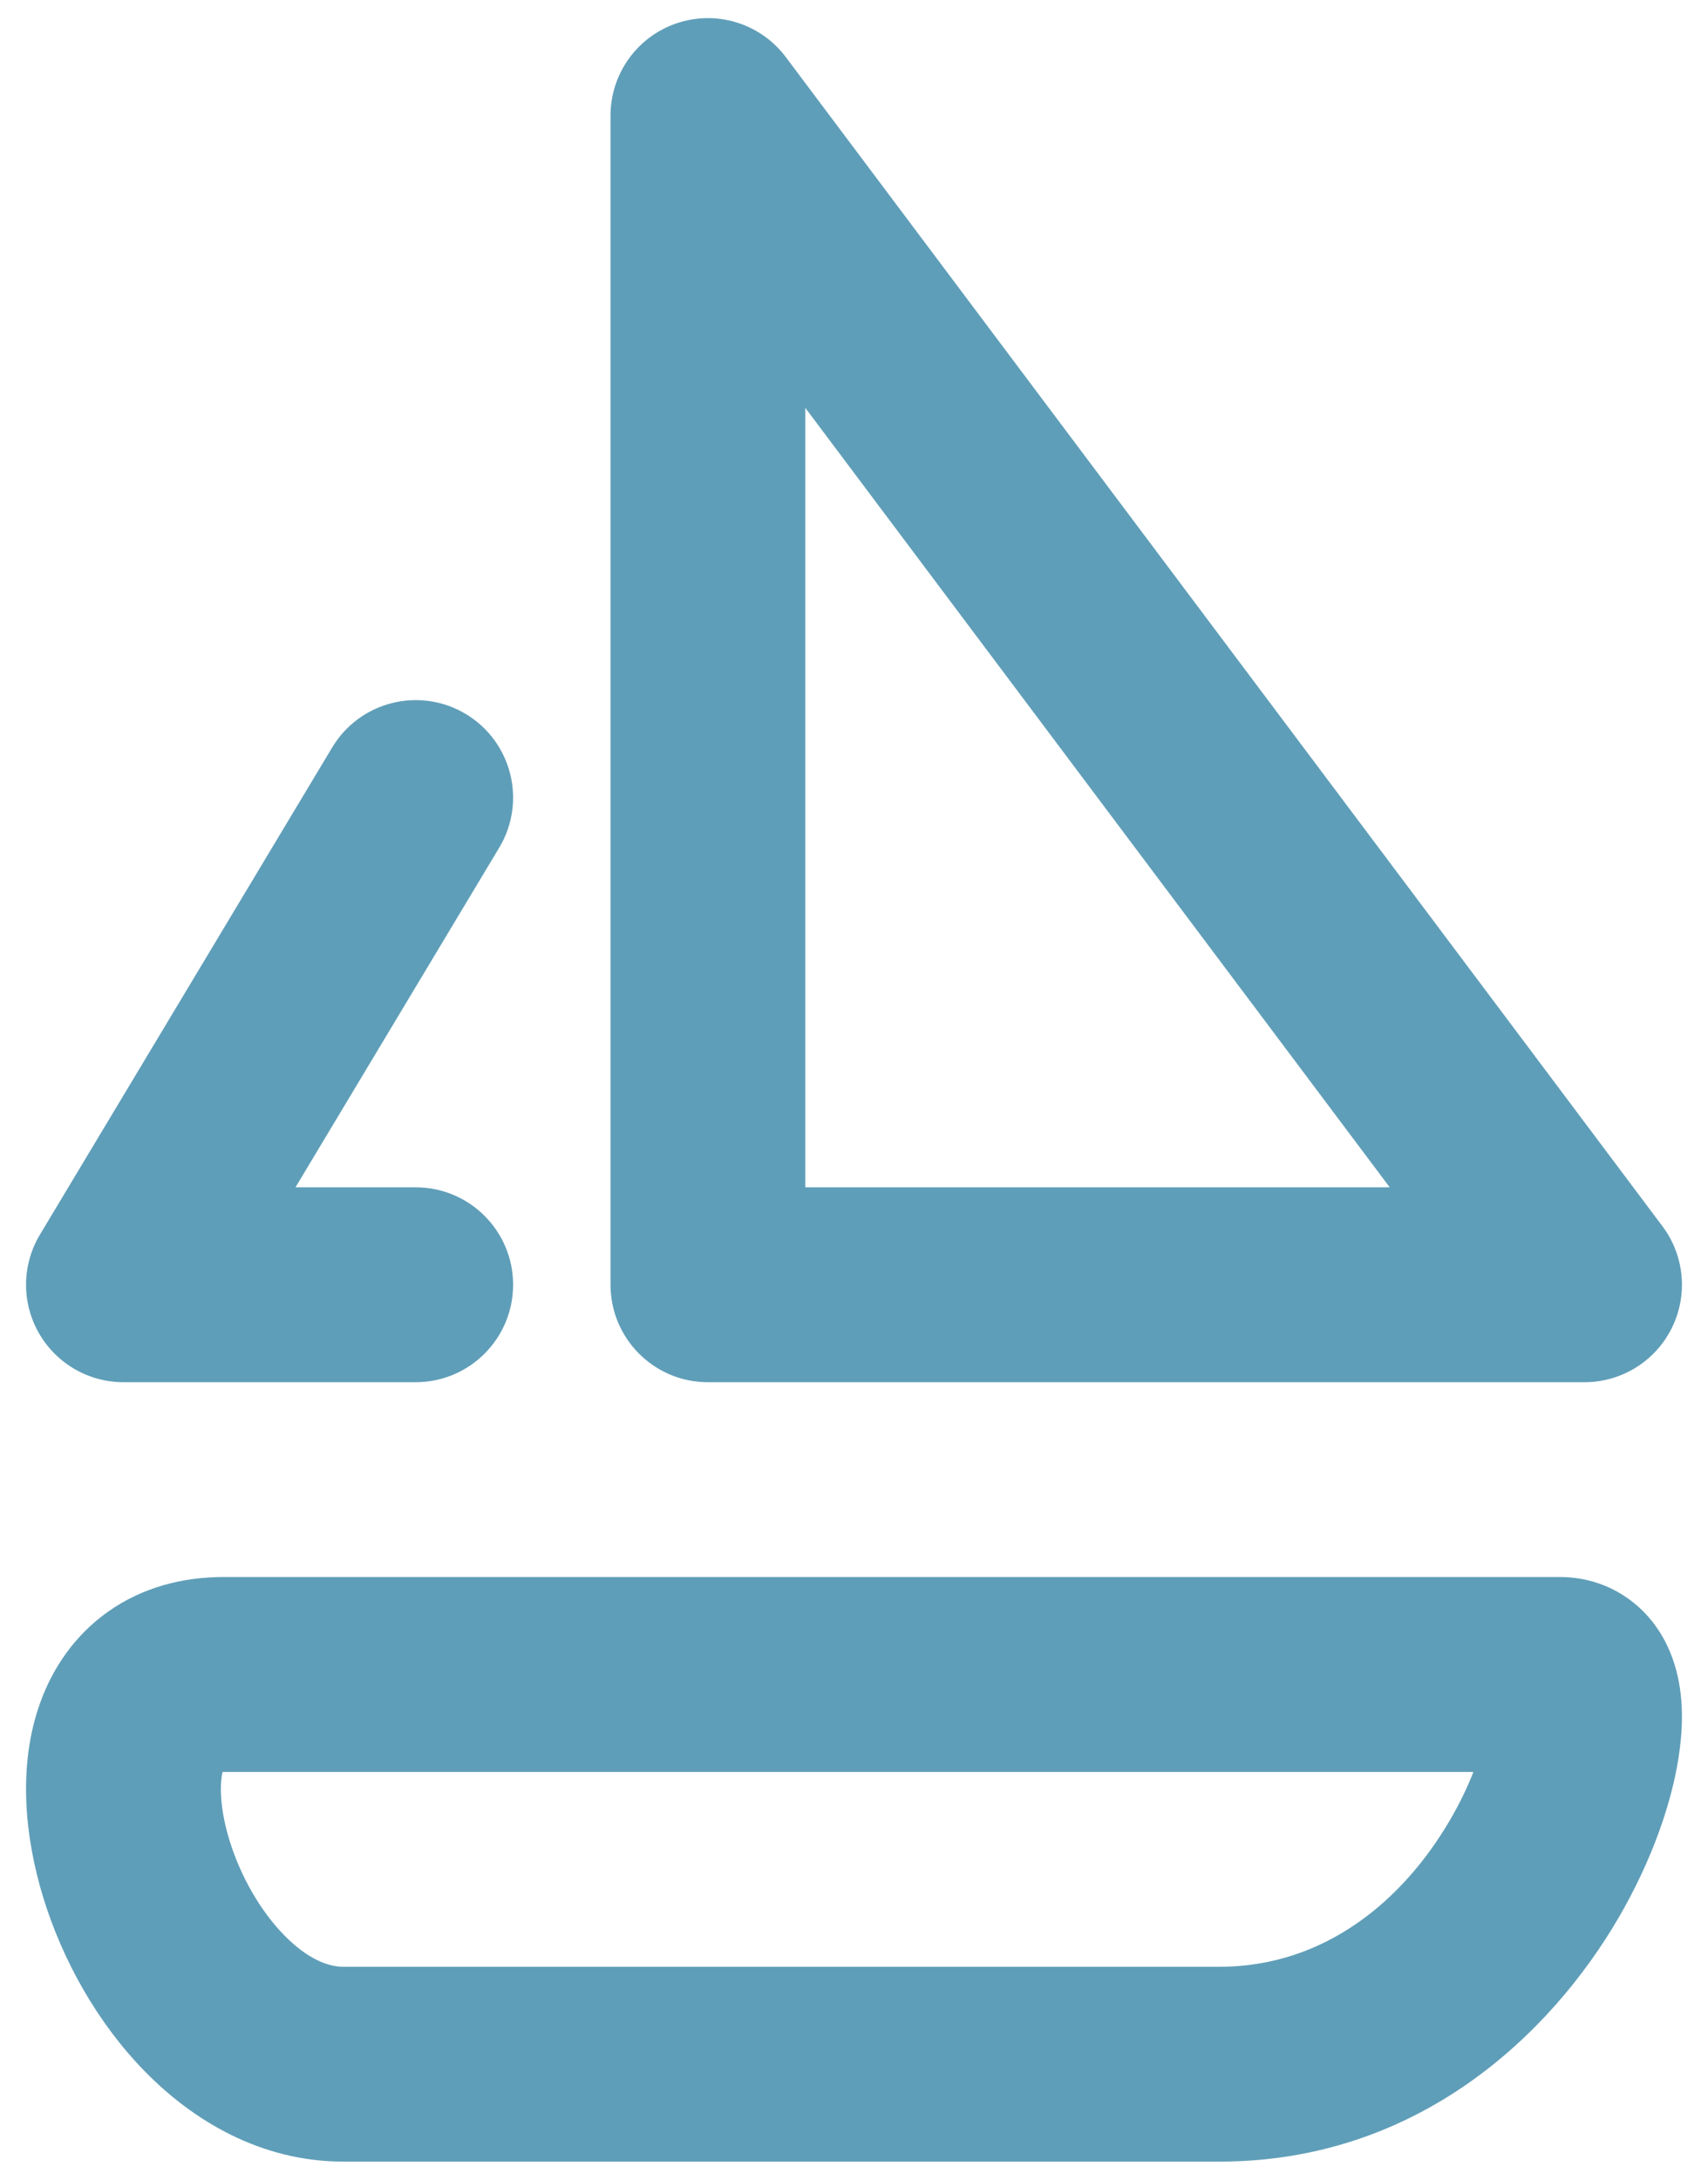 <svg width="29" height="37" viewBox="0 0 29 37" fill="none" xmlns="http://www.w3.org/2000/svg">
<path fill-rule="evenodd" clip-rule="evenodd" d="M11.496 0.393C12.172 0.167 12.915 0.4 13.342 0.969L28.227 20.815C28.603 21.317 28.663 21.987 28.383 22.547C28.103 23.108 27.53 23.462 26.904 23.462H12.019C11.106 23.462 10.366 22.721 10.366 21.808V1.962C10.366 1.25 10.821 0.618 11.496 0.393ZM13.673 6.923V20.154H23.596L13.673 6.923ZM7.909 12.12C8.692 12.59 8.946 13.606 8.476 14.389L5.017 20.154H7.058C7.971 20.154 8.712 20.894 8.712 21.808C8.712 22.721 7.971 23.462 7.058 23.462H2.096C1.5 23.462 0.951 23.141 0.657 22.623C0.363 22.104 0.372 21.468 0.678 20.957L5.64 12.688C6.11 11.904 7.125 11.65 7.909 12.12ZM4.824 32.848C5.226 33.259 5.576 33.385 5.831 33.385H20.702C22.503 33.385 23.828 32.248 24.618 30.896C24.788 30.606 24.919 30.328 25.017 30.077H3.795C3.789 30.077 3.784 30.077 3.779 30.077C3.734 30.266 3.721 30.67 3.898 31.244C4.085 31.85 4.423 32.438 4.824 32.848ZM3.692 30.086C3.692 30.086 3.693 30.086 3.696 30.085L3.692 30.086ZM1.836 27.356C2.417 26.946 3.097 26.769 3.795 26.769H26.491C26.94 26.769 27.39 26.917 27.76 27.224C28.107 27.512 28.294 27.863 28.396 28.145C28.589 28.677 28.576 29.233 28.525 29.654C28.419 30.544 28.046 31.587 27.474 32.566C26.33 34.521 24.087 36.692 20.702 36.692H5.831C4.423 36.692 3.272 35.991 2.46 35.161C1.647 34.331 1.06 33.266 0.737 32.218C0.425 31.204 0.292 29.978 0.686 28.893C0.893 28.323 1.258 27.765 1.836 27.356Z" fill="#5F9EB8"/>
</svg>